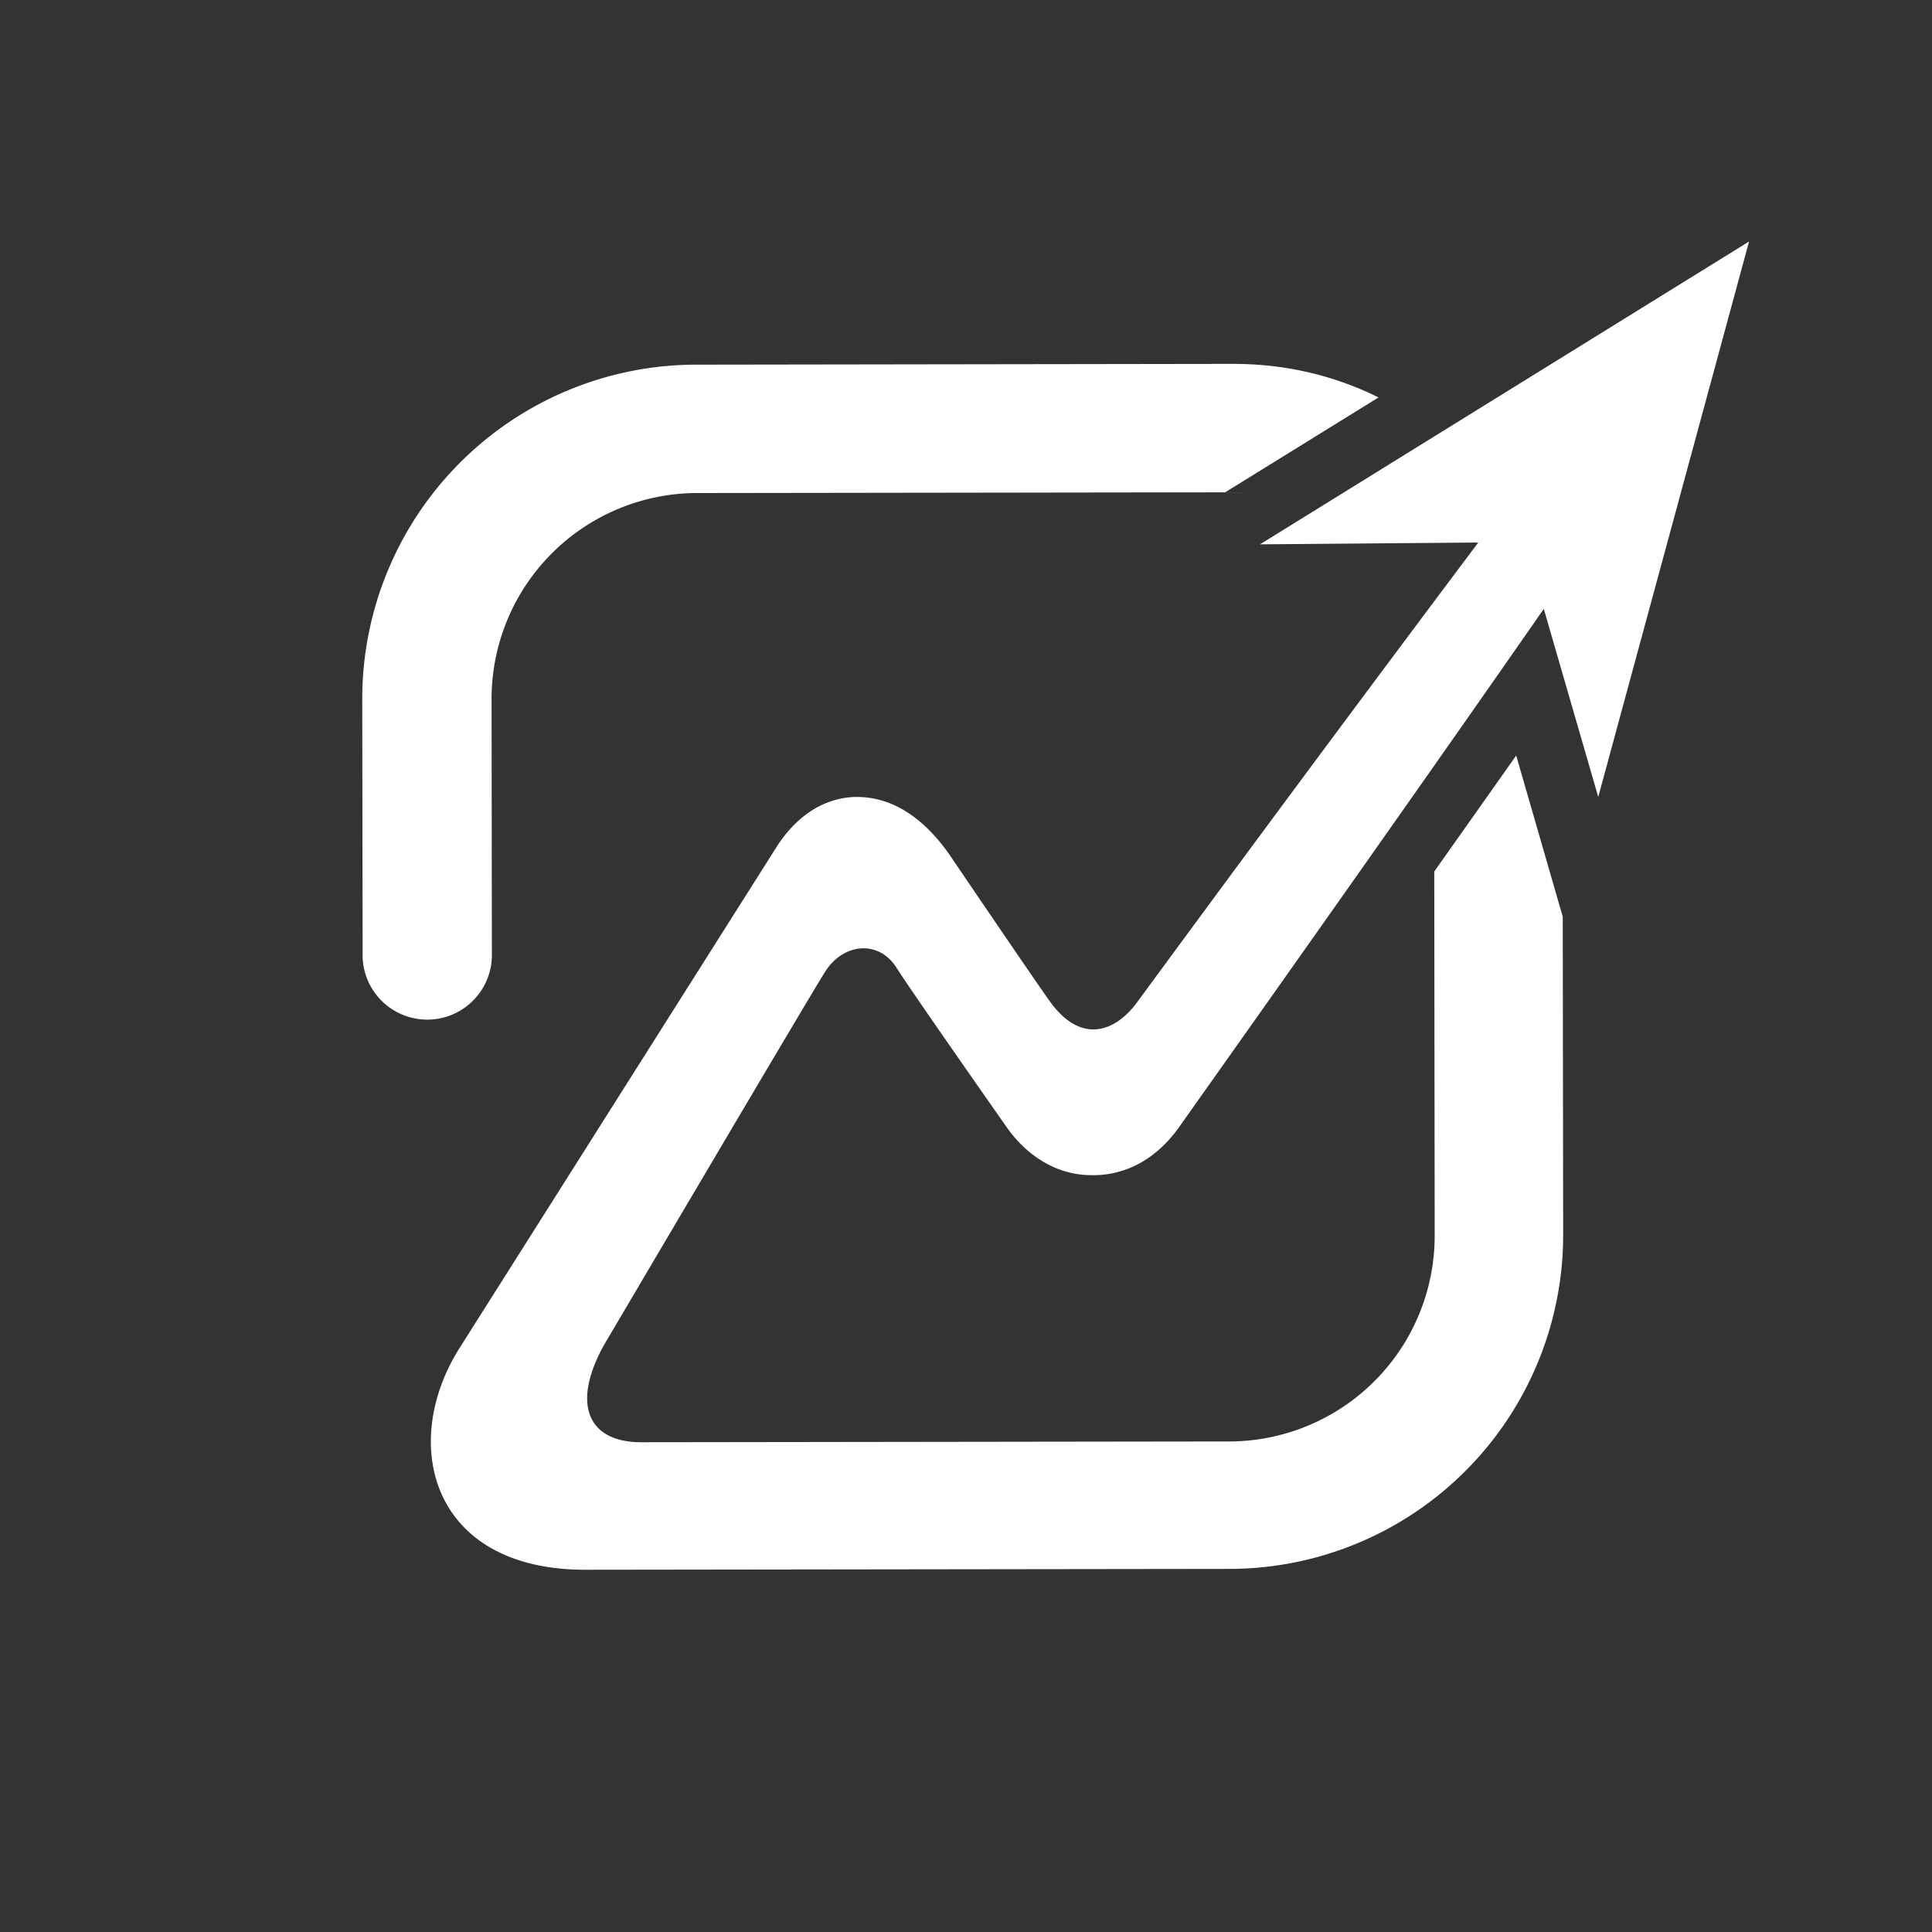 <svg xmlns="http://www.w3.org/2000/svg" width="32" height="32" viewBox="0 0 32 32"><rect x="0" y="0" width="32" height="32" fill="#333333" stroke="none"/><g fill="none" fill-rule="evenodd"><path d="M0 32h32V0H0z"/><path fill="#fff" d="m24.485 8.986-3.615.03L28.97 4l-2.498 9.2-.902-3.115c-2.405 3.46-5.788 8.225-6.047 8.593-.367.512-.878.801-1.454.786-.543 0-1.057-.301-1.409-.814 0 0-1.57-2.237-1.81-2.62-.29-.463-.88-.416-1.183.065-.208.32-3.67 6.195-3.67 6.195-.544.993-.239 1.6.625 1.598l9.74-.013a3.408 3.408 0 0 0 3.401-3.41l-.007-6.03 1.357-1.921.771 2.67.007 5.262a5.533 5.533 0 0 1-5.526 5.54L9.698 26c-2.56.004-3.089-2.09-2.084-3.676l5.235-8.275c.463-.736 1.038-.849 1.343-.849.399 0 .975.158 1.536.958 0 0 1.266 1.869 1.65 2.413.53.75 1.104.51 1.456.03a880.737 880.737 0 0 1 5.651-7.615Zm-4.192-.832-8.749.012a3.41 3.41 0 0 0-3.402 3.41l.005 4.207a1.071 1.071 0 1 1-2.141.003L6 11.58a5.535 5.535 0 0 1 5.526-5.54l8.892-.013c.864-.001 1.68.19 2.415.556l-2.54 1.571Z"/></g></svg>